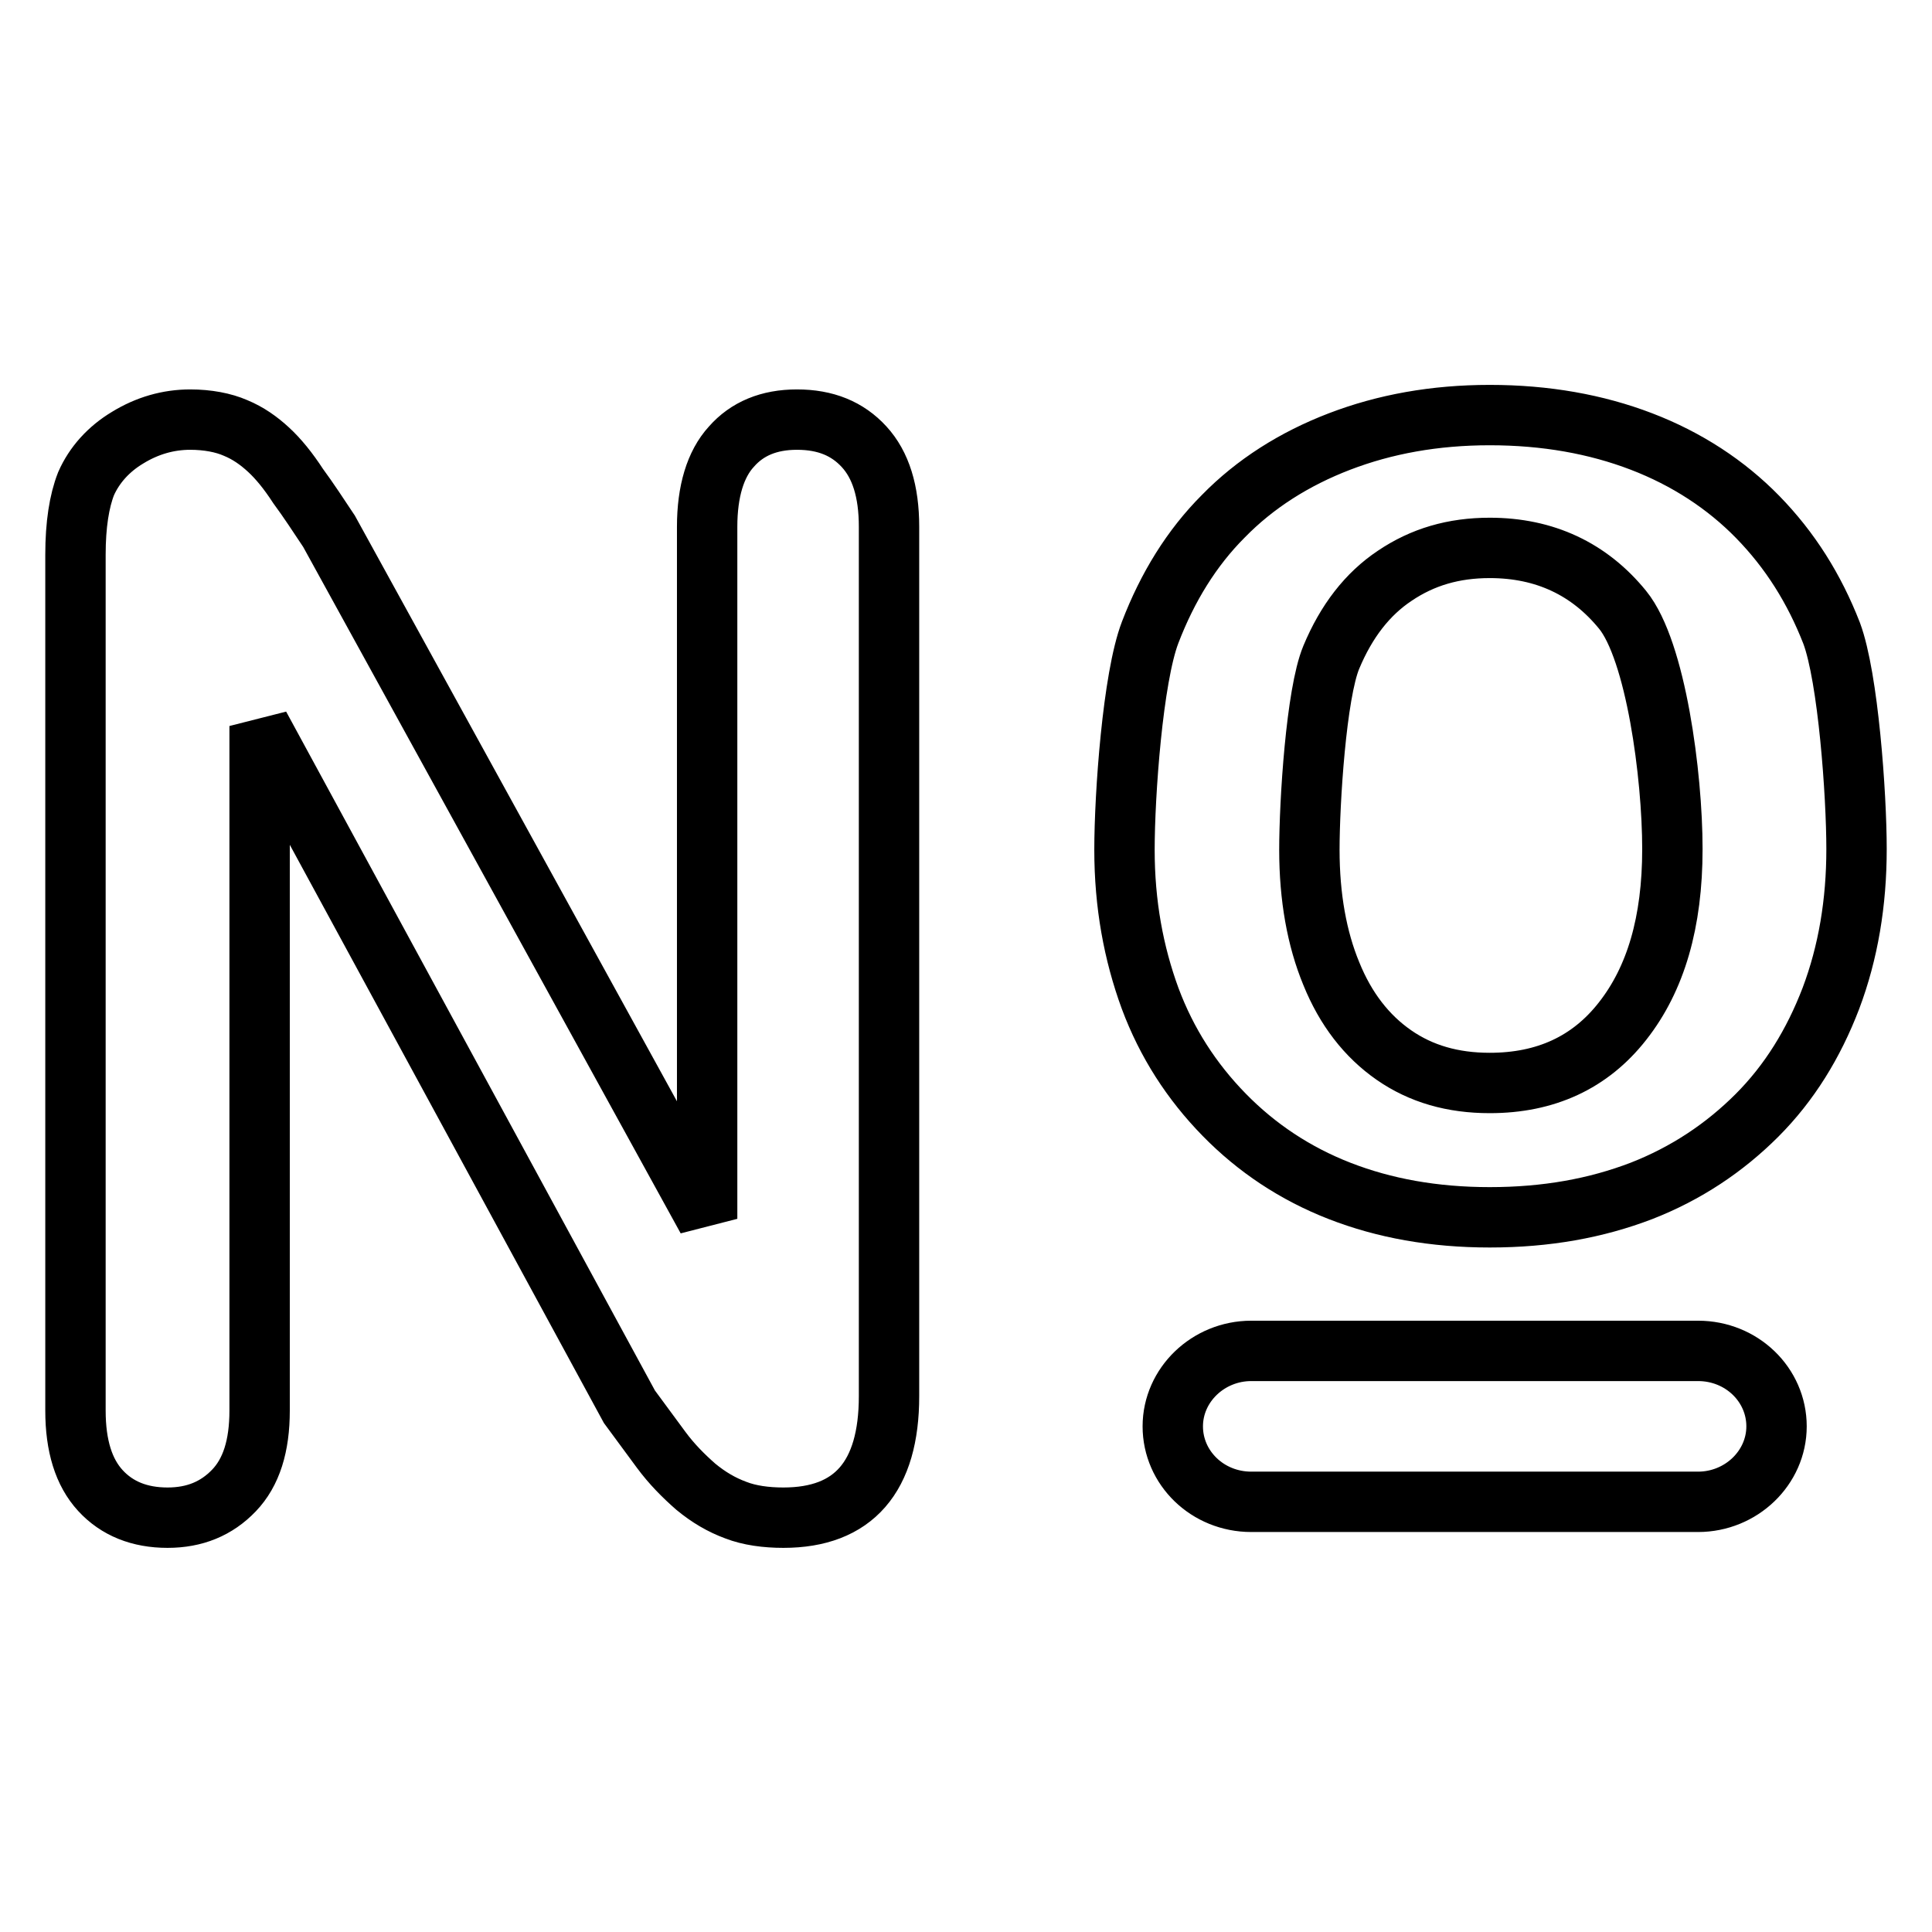 <?xml version="1.0" encoding="utf-8"?>
<!-- Svg Vector Icons : http://www.onlinewebfonts.com/icon -->
<!DOCTYPE svg PUBLIC "-//W3C//DTD SVG 1.1//EN" "http://www.w3.org/Graphics/SVG/1.1/DTD/svg11.dtd">
<svg version="1.1" xmlns="http://www.w3.org/2000/svg" xmlns:xlink="http://www.w3.org/1999/xlink" x="0px" y="0px" viewBox="0 0 256 256" enable-background="new 0 0 256 256" xml:space="preserve">
<g> <path stroke-width="8" fill-opacity="0" stroke="#000000"  d="M43.6,70.4l50.1,91.1V69.8c0-4.7,1.1-8.3,3.2-10.6c2.1-2.4,5-3.6,8.7-3.6c3.8,0,6.7,1.2,8.9,3.6 c2.2,2.4,3.3,5.9,3.3,10.6V185c0,10.7-4.7,16.1-14,16.1c-2.3,0-4.5-0.3-6.3-1c-1.9-0.7-3.6-1.7-5.3-3.1c-1.6-1.4-3.2-3-4.6-4.9 c-1.4-1.9-2.8-3.8-4.2-5.7L34.4,96.2v90.7c0,4.7-1.1,8.2-3.4,10.6c-2.3,2.4-5.2,3.6-8.8,3.6c-3.7,0-6.7-1.2-8.9-3.6 c-2.2-2.4-3.3-5.9-3.3-10.6V73.5c0-4,0.5-7.1,1.4-9.4c1.1-2.5,3-4.6,5.5-6.1c2.6-1.6,5.4-2.4,8.3-2.4c2.3,0,4.4,0.4,6,1.1 c1.7,0.7,3.1,1.7,4.4,2.9c1.3,1.2,2.6,2.8,3.9,4.8C40.9,66.3,42.2,68.3,43.6,70.4z M246,112.5c0,7.1-1.1,13.7-3.4,19.8 c-2.3,6-5.5,11.2-9.8,15.5c-4.3,4.3-9.4,7.7-15.3,10c-6,2.3-12.6,3.5-20.1,3.5c-7.4,0-14-1.2-19.9-3.5c-5.9-2.3-11-5.7-15.3-10.1 c-4.3-4.4-7.6-9.5-9.8-15.4c-2.2-6-3.4-12.5-3.4-19.7c0-7.3,1.1-22.8,3.4-28.8c2.3-6,5.5-11.2,9.7-15.4c4.2-4.3,9.4-7.6,15.4-9.9 c6-2.3,12.6-3.5,19.9-3.5c7.4,0,14.1,1.2,20.1,3.5c6,2.3,11.2,5.7,15.4,10c4.3,4.4,7.5,9.5,9.8,15.4 C244.9,89.8,246,105.3,246,112.5z M221.6,112.5c0-9.8-2.2-26.3-6.6-31.7c-4.4-5.4-10.3-8.2-17.6-8.2c-4.8,0-8.9,1.2-12.6,3.7 c-3.6,2.4-6.4,6-8.4,10.8c-2,4.8-2.9,19.2-2.9,25.5c0,6.3,1,11.8,2.9,16.4c1.9,4.7,4.7,8.3,8.3,10.8c3.6,2.5,7.8,3.7,12.7,3.7 c7.4,0,13.3-2.7,17.6-8.2C219.4,129.7,221.6,122.2,221.6,112.5z M225,179h-59.2c-5.7,0-10.4,4.5-10.4,10c0,5.5,4.6,10,10.4,10H225 c5.7,0,10.4-4.5,10.4-10C235.4,183.5,230.8,179,225,179z"/></g>
</svg>